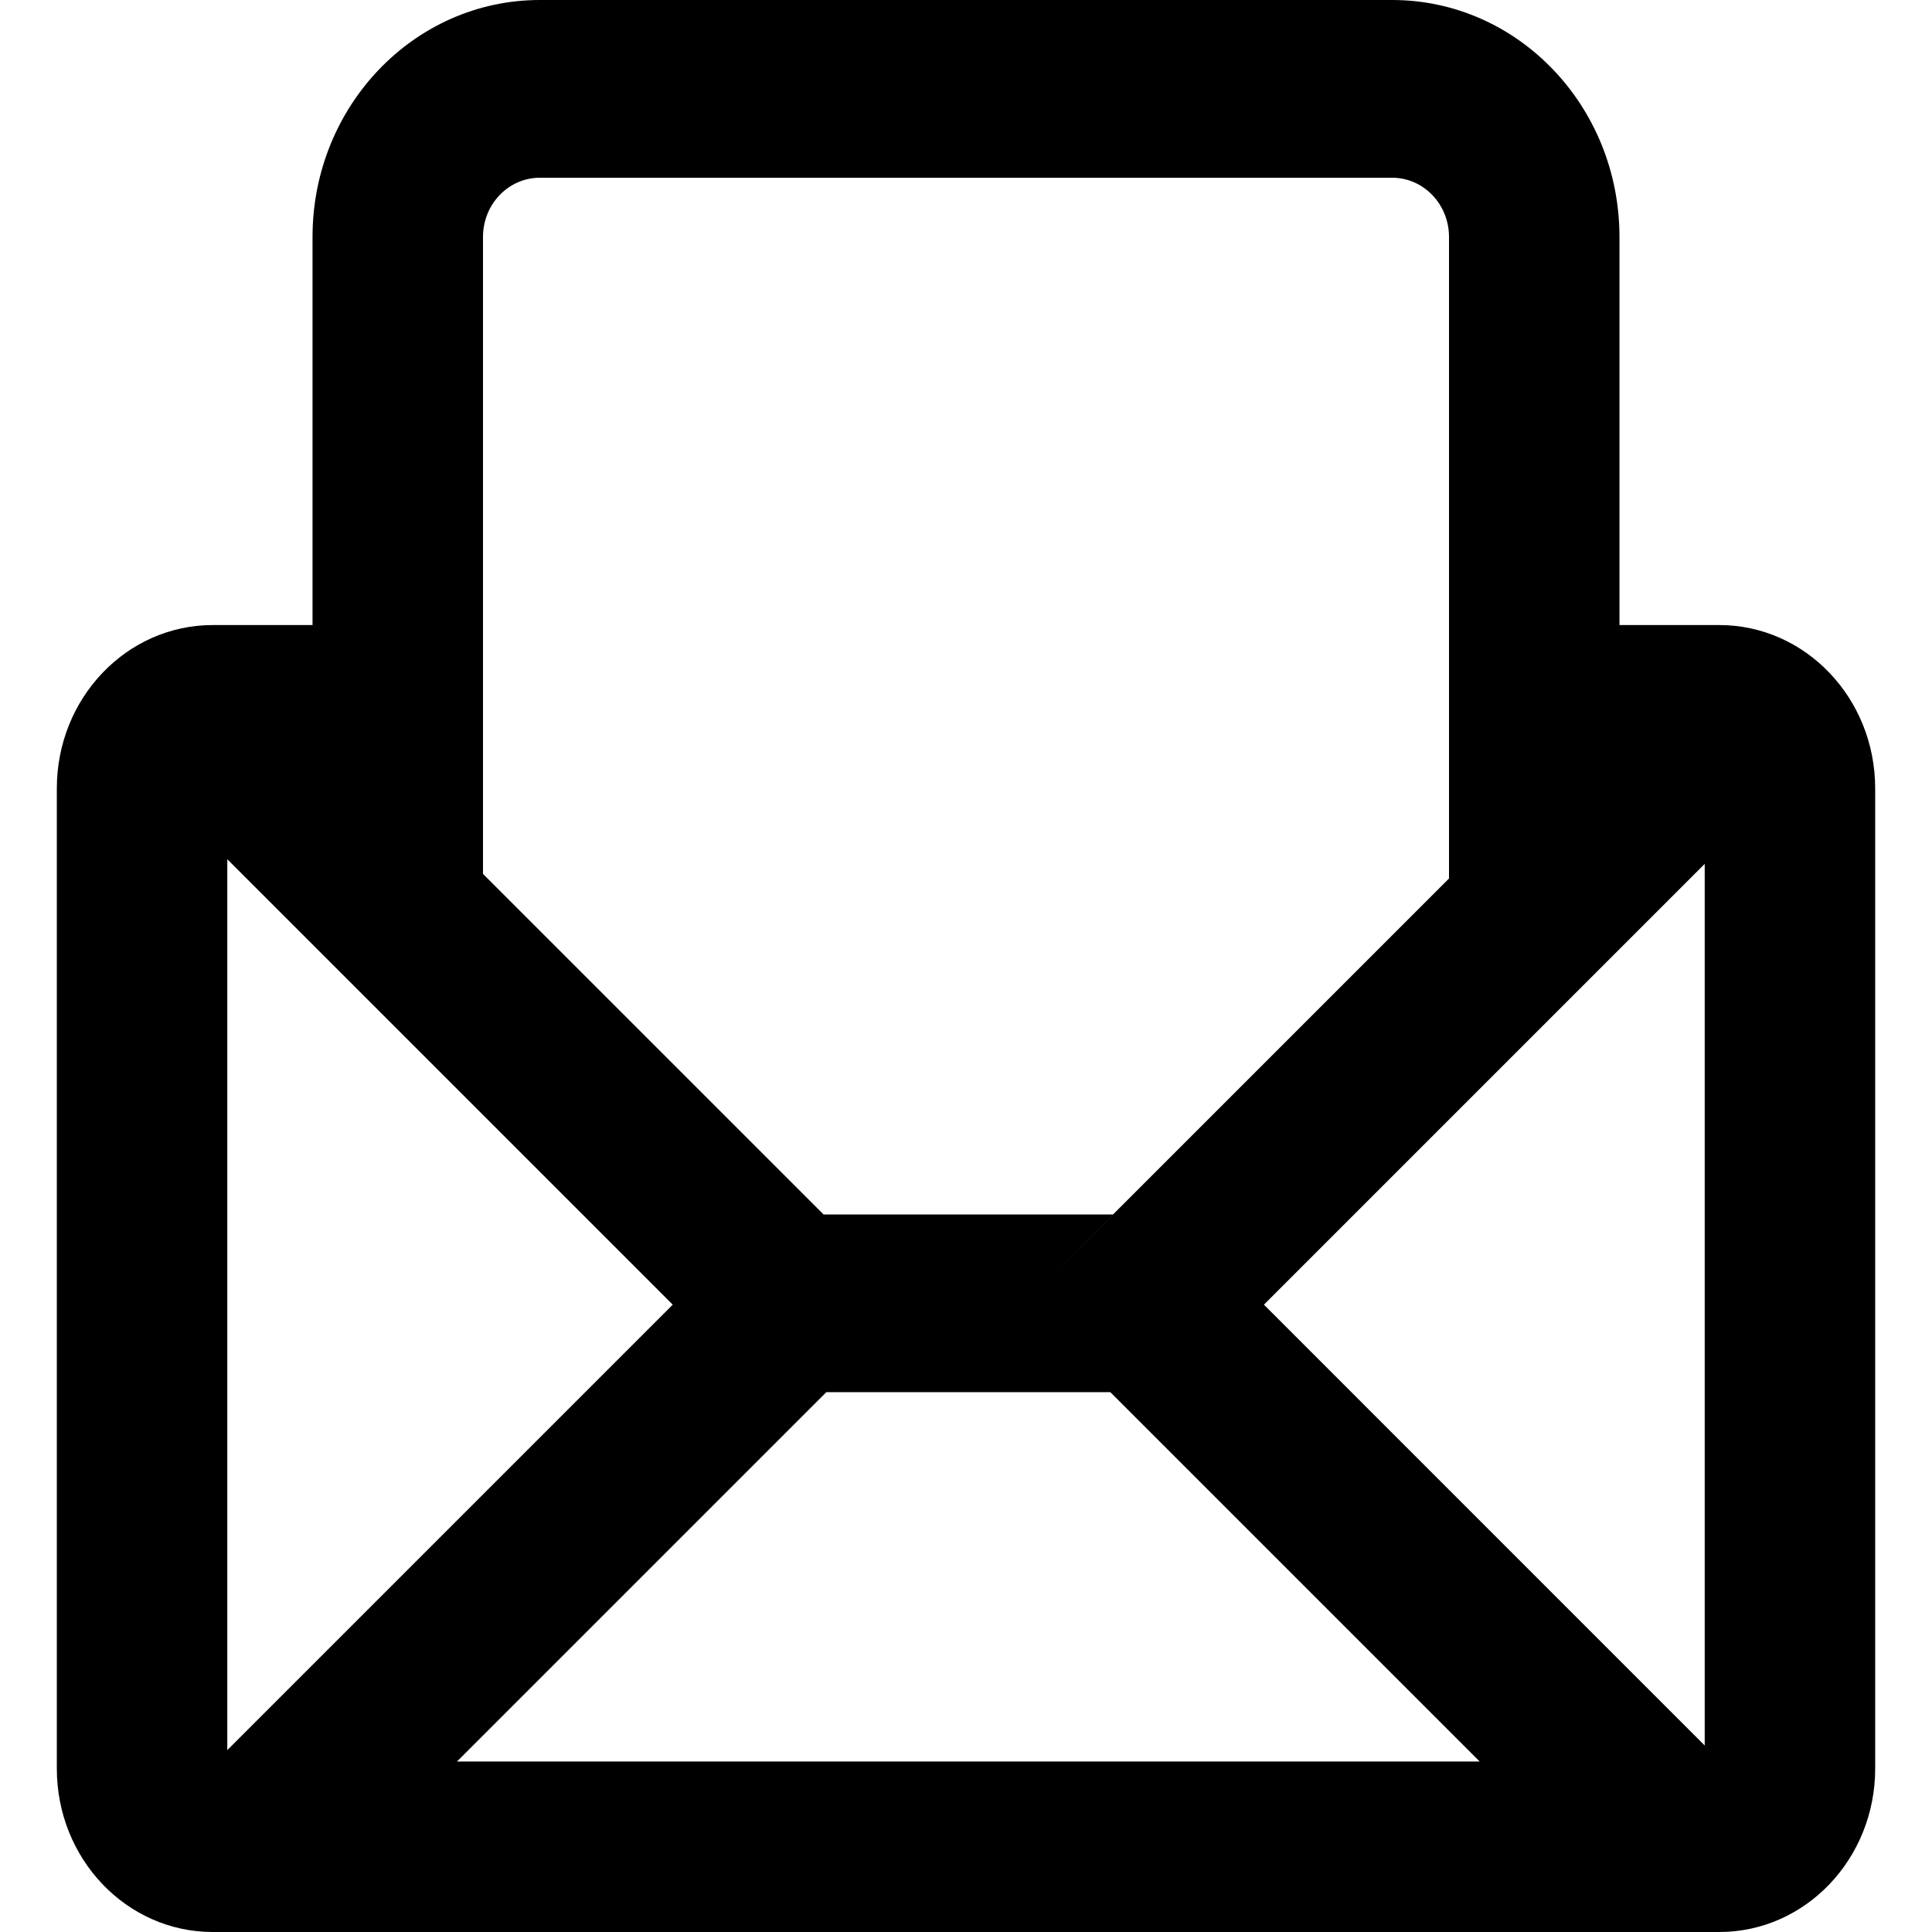 <svg xmlns="http://www.w3.org/2000/svg" width="34" height="34" viewBox="0 0 34 34">
    <path fill="#000" fill-rule="evenodd" d="M26.04 31L18 22.96l9.203-9.203L25.5 15.46V4.17c0-.576-.448-1.042-1-1.042h-15c-.552 0-1 .466-1 1.042V15.38l-1.495-1.495 7.489 7.488h5.094L18 22.96l1.54 1.54h-4.998l-6.5 6.5H26.04zm3.96-.282V15.203l-7.757 7.757L30 30.718zm-26 .081l7.839-7.839L4 15.121V30.8zM28.5 11h1.757C31.772 11 33 12.287 33 13.875v17.25C33 32.713 31.772 34 30.257 34H3.743C2.228 34 1 32.713 1 31.125v-17.25C1 12.287 2.228 11 3.743 11H5.5V4.17C5.5 1.867 7.29 0 9.5 0h15c2.21 0 4 1.867 4 4.17V11z"/>
</svg>
